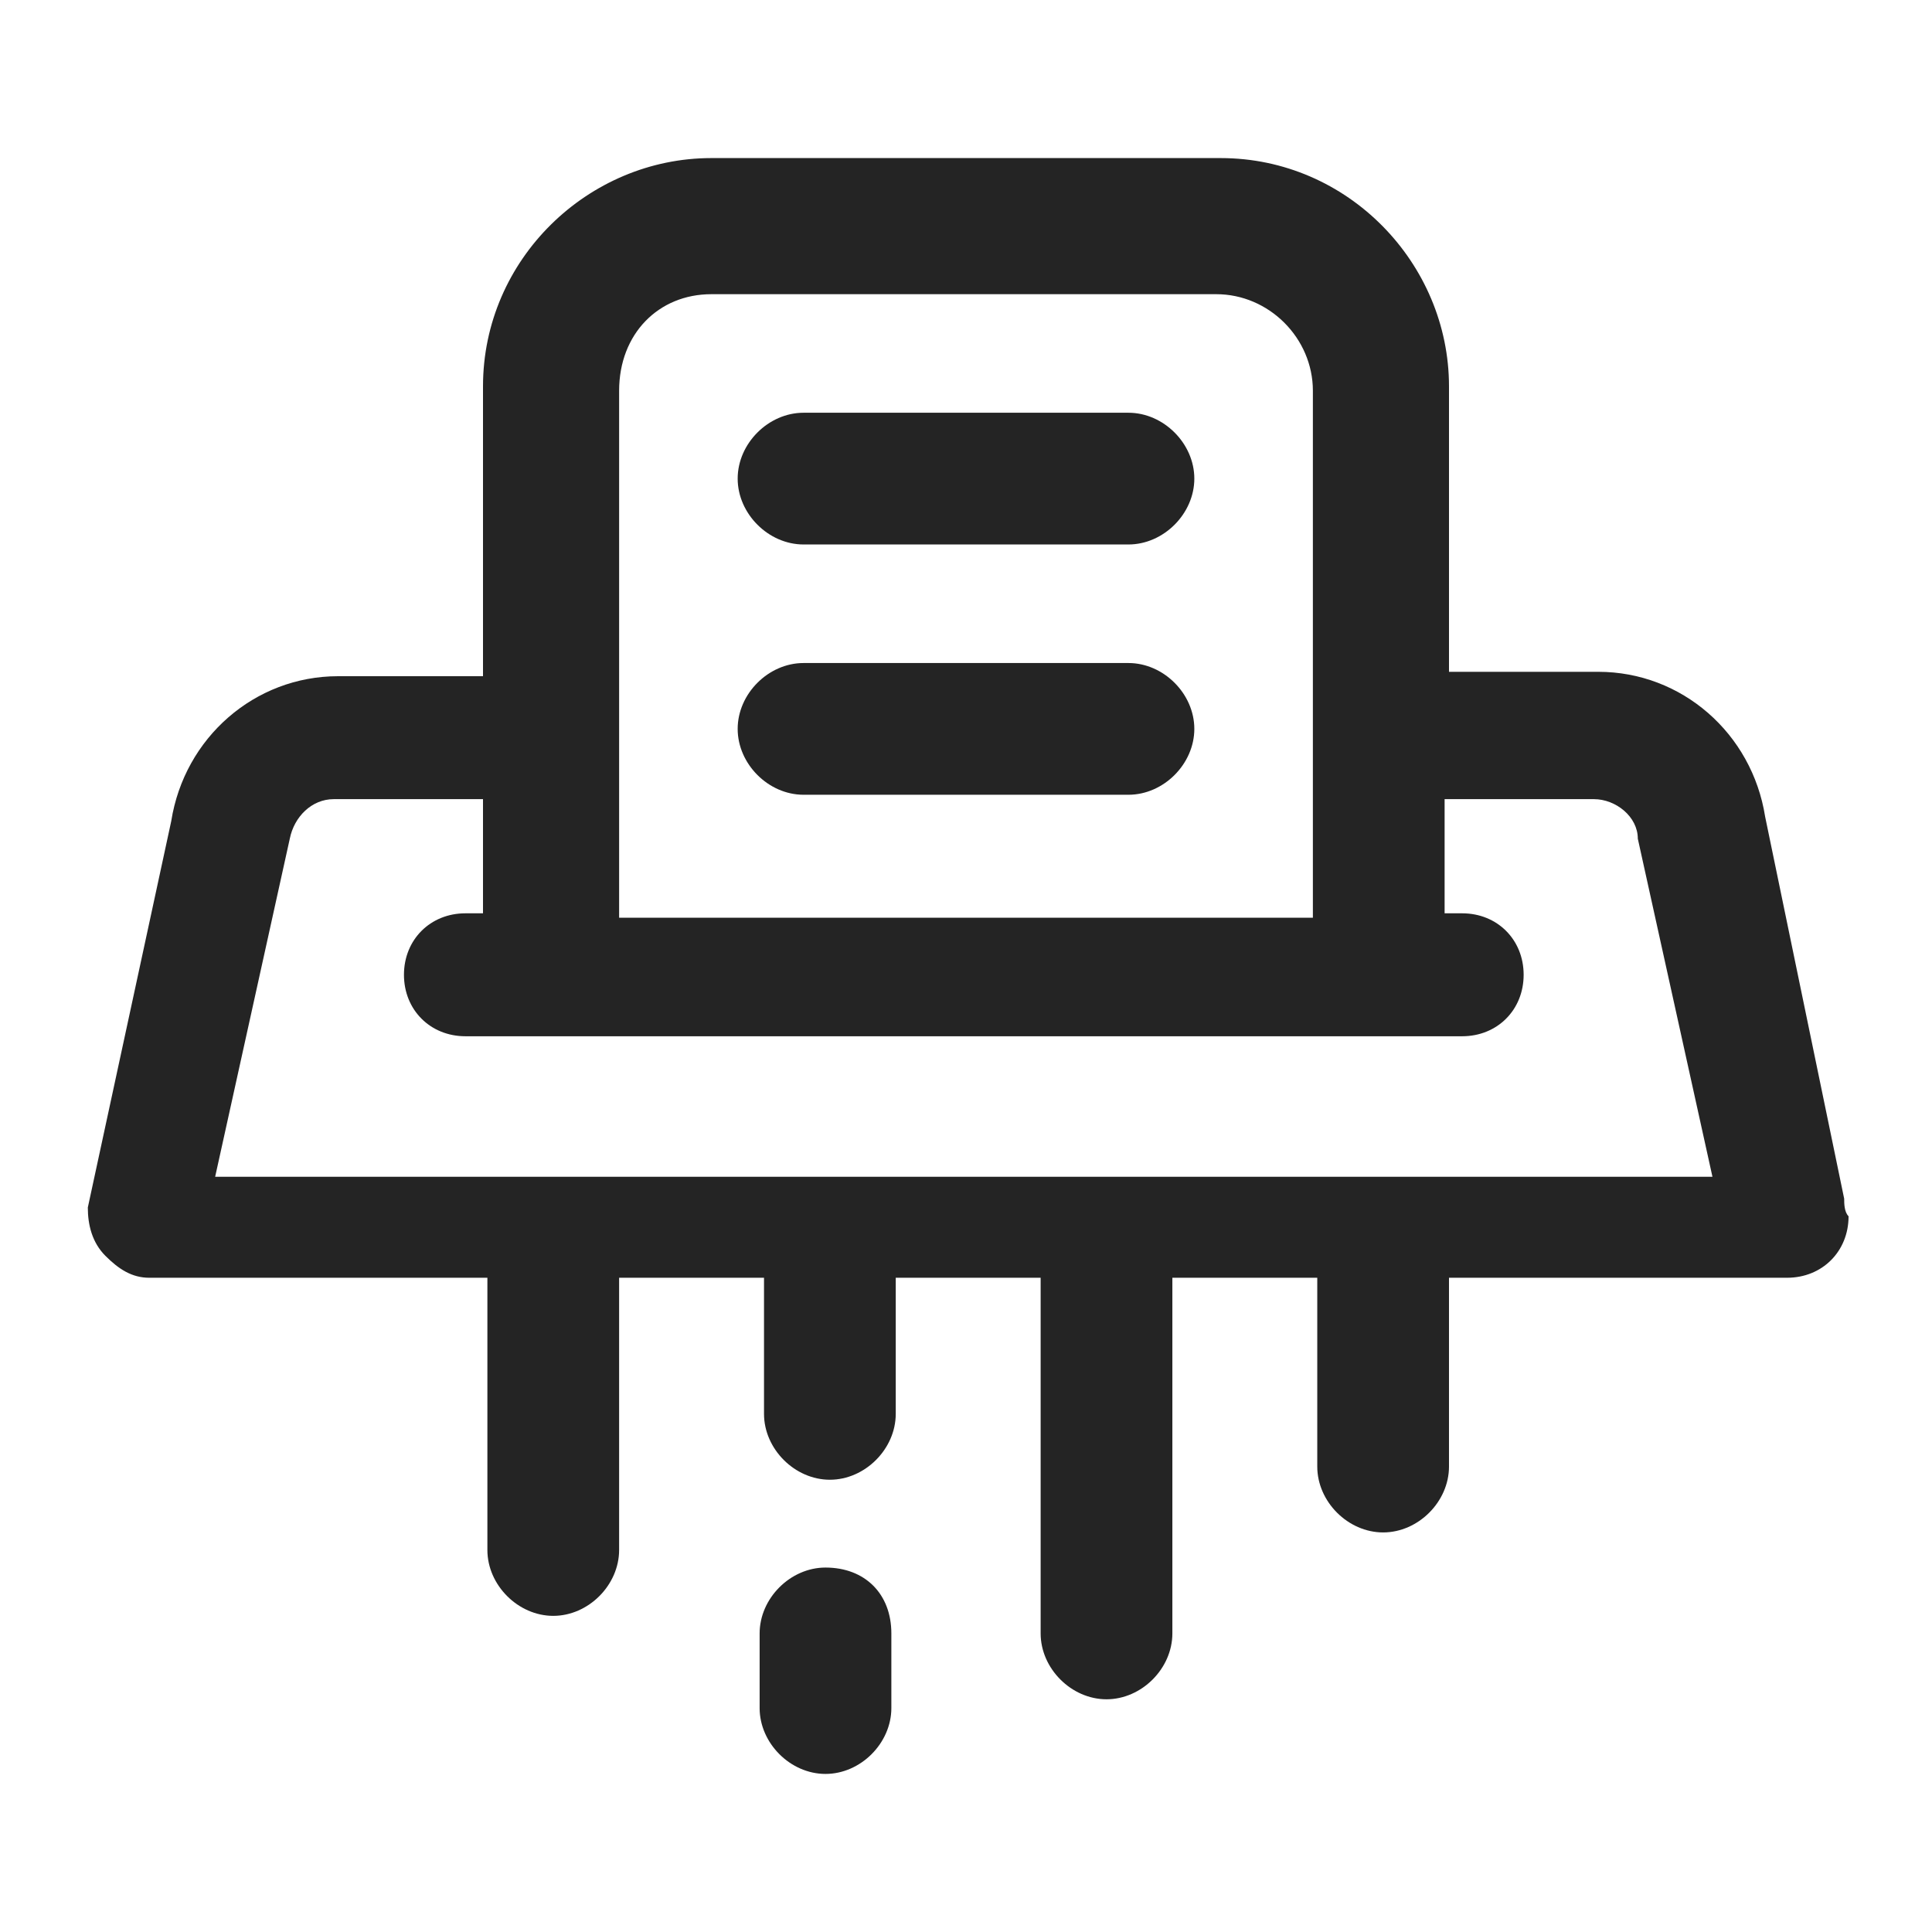 <svg enable-background="new 0 0 44 44" viewBox="0 0 44 44" xmlns="http://www.w3.org/2000/svg"><g fill="#242424"><path d="m18.8 35.7c-.8 0-1.5.7-1.5 1.5v1.7c0 .8.7 1.5 1.5 1.5s1.5-.7 1.5-1.5v-1.7c0-.9-.6-1.5-1.5-1.5z"/><path d="m42 27.3-1.8-8.7c-.3-1.9-1.9-3.3-3.8-3.3h-3.4v-6.5c0-2.8-2.3-5.2-5.2-5.2h-11.6c-2.8 0-5.2 2.3-5.2 5.2v6.6h-3.3c-1.9 0-3.5 1.4-3.8 3.3l-1.9 8.8c0 .4.1.8.4 1.1s.6.5 1 .5h7.7v6.2c0 .8.7 1.5 1.5 1.5s1.5-.7 1.5-1.5v-6.2h3.3v3.1c0 .8.7 1.5 1.5 1.5s1.5-.7 1.5-1.5v-3.1h3.3v8.1c0 .8.7 1.5 1.5 1.5s1.5-.7 1.5-1.5v-8.1h3.3v4.3c0 .8.7 1.5 1.5 1.5s1.5-.7 1.5-1.5v-4.3h7.7c.8 0 1.4-.6 1.4-1.4-.1-.1-.1-.3-.1-.4zm-25.8-20.6h11.5c1.2 0 2.2 1 2.2 2.2v12h-15.8v-12c0-1.3.9-2.2 2.1-2.2zm-11.3 20.1 1.7-7.7c.1-.5.5-.9 1-.9h3.4v2.6h-.4c-.8 0-1.4.6-1.4 1.4s.6 1.4 1.4 1.4h22.7c.8 0 1.4-.6 1.4-1.4s-.6-1.4-1.4-1.4h-.4v-2.6h3.4c.5 0 1 .4 1 .9l1.7 7.7z"/><path d="m18.3 18.1h7.4c.8 0 1.5-.7 1.5-1.5s-.7-1.5-1.5-1.5h-7.4c-.8 0-1.5.7-1.5 1.5s.7 1.5 1.5 1.5z"/><path d="m18.3 12.4h7.4c.8 0 1.5-.7 1.5-1.5s-.7-1.5-1.5-1.5h-7.4c-.8 0-1.5.7-1.5 1.5s.7 1.5 1.5 1.5z"/></g></svg>